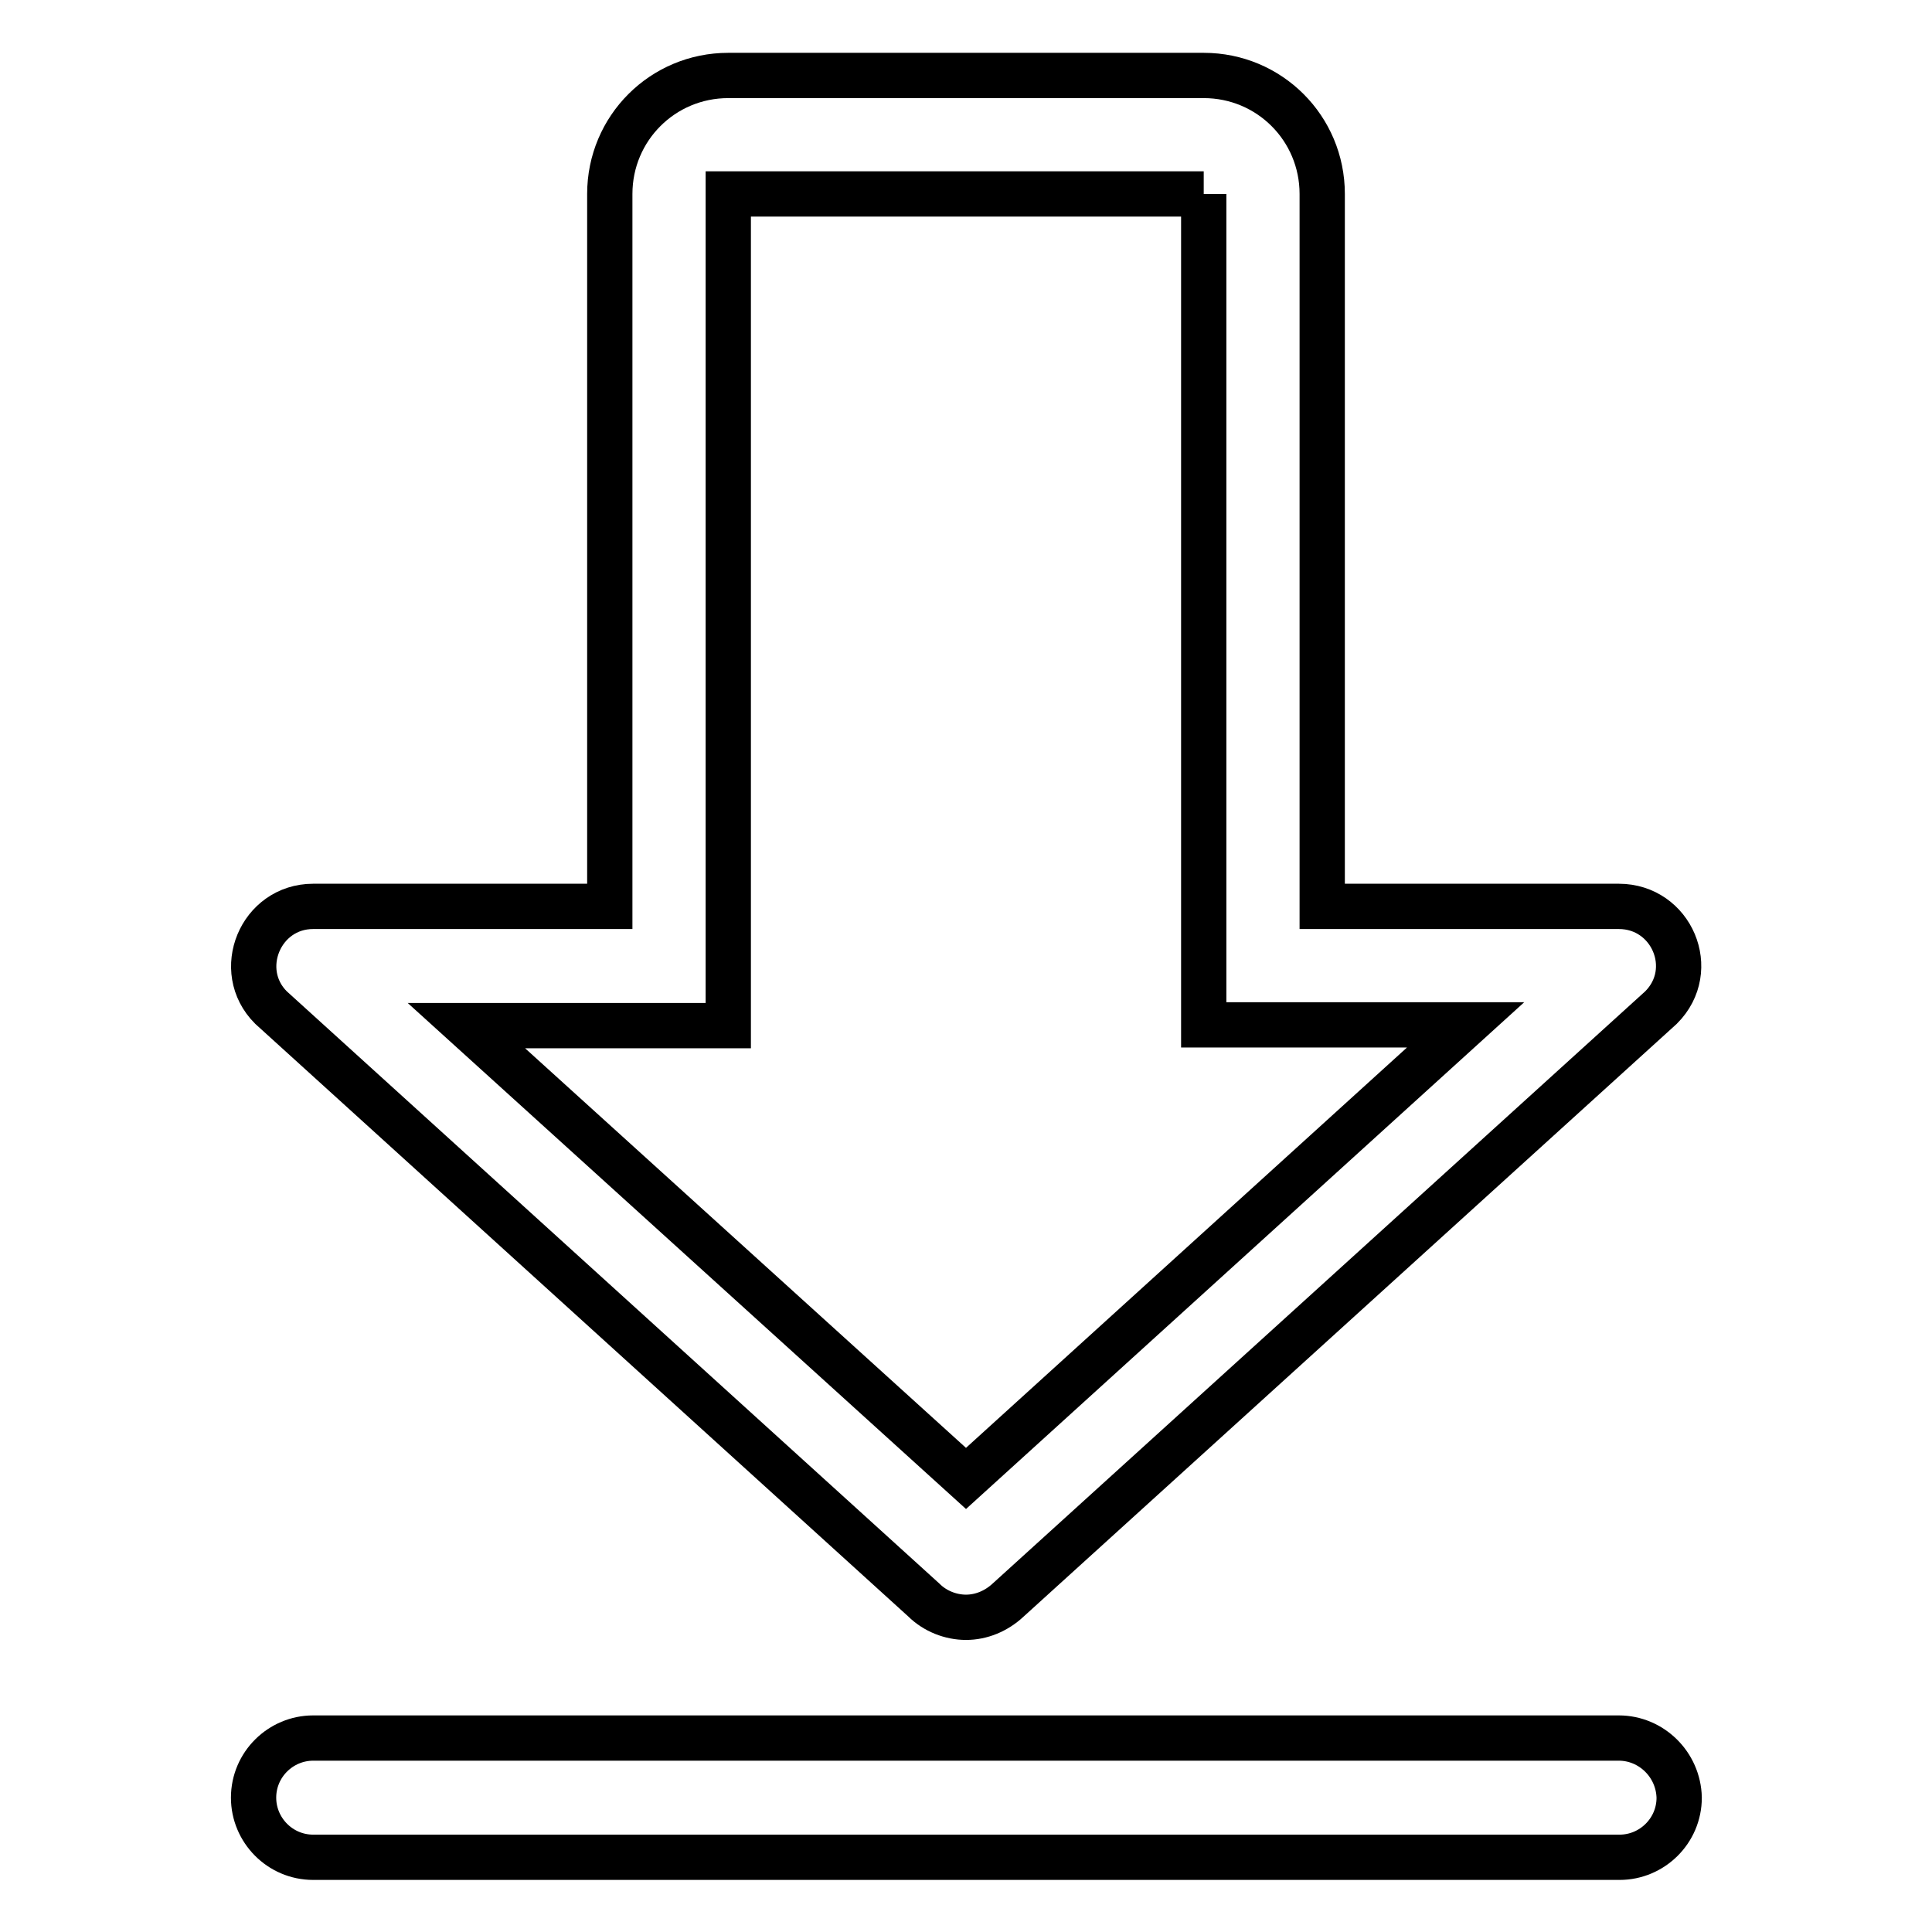 <?xml version="1.0" encoding="utf-8"?>
<!-- Svg Vector Icons : http://www.onlinewebfonts.com/icon -->
<!DOCTYPE svg PUBLIC "-//W3C//DTD SVG 1.1//EN" "http://www.w3.org/Graphics/SVG/1.1/DTD/svg11.dtd">
<svg version="1.1" xmlns="http://www.w3.org/2000/svg" xmlns:xlink="http://www.w3.org/1999/xlink" x="0px" y="0px" viewBox="0 0 256 256" enable-background="new 0 0 256 256" xml:space="preserve">
<g> <path stroke-width="6" fill-opacity="0" stroke="#000000"  d="M214.5,230.3h-173c-4.3,0-7.9,3.5-7.9,7.9c0,4.3,3.5,7.9,7.9,7.9h173.1c4.3,0,7.9-3.5,7.9-7.9 C222.4,233.8,218.8,230.3,214.5,230.3z M159.5,25.7v110.1h34.7L128,195.9l-66.2-60h34.7V25.7H159.5 M159.5,10H96.5 c-8.7,0-15.7,7-15.7,15.7v94.4H41.5c-7,0-10.5,8.5-5.6,13.4l86.5,78.5c1.5,1.5,3.6,2.3,5.6,2.3c2,0,4-0.8,5.6-2.3l86.5-78.5 c5-5,1.4-13.4-5.6-13.4h-39.3V25.7C175.2,17,168.2,10,159.5,10z"/></g>
</svg>